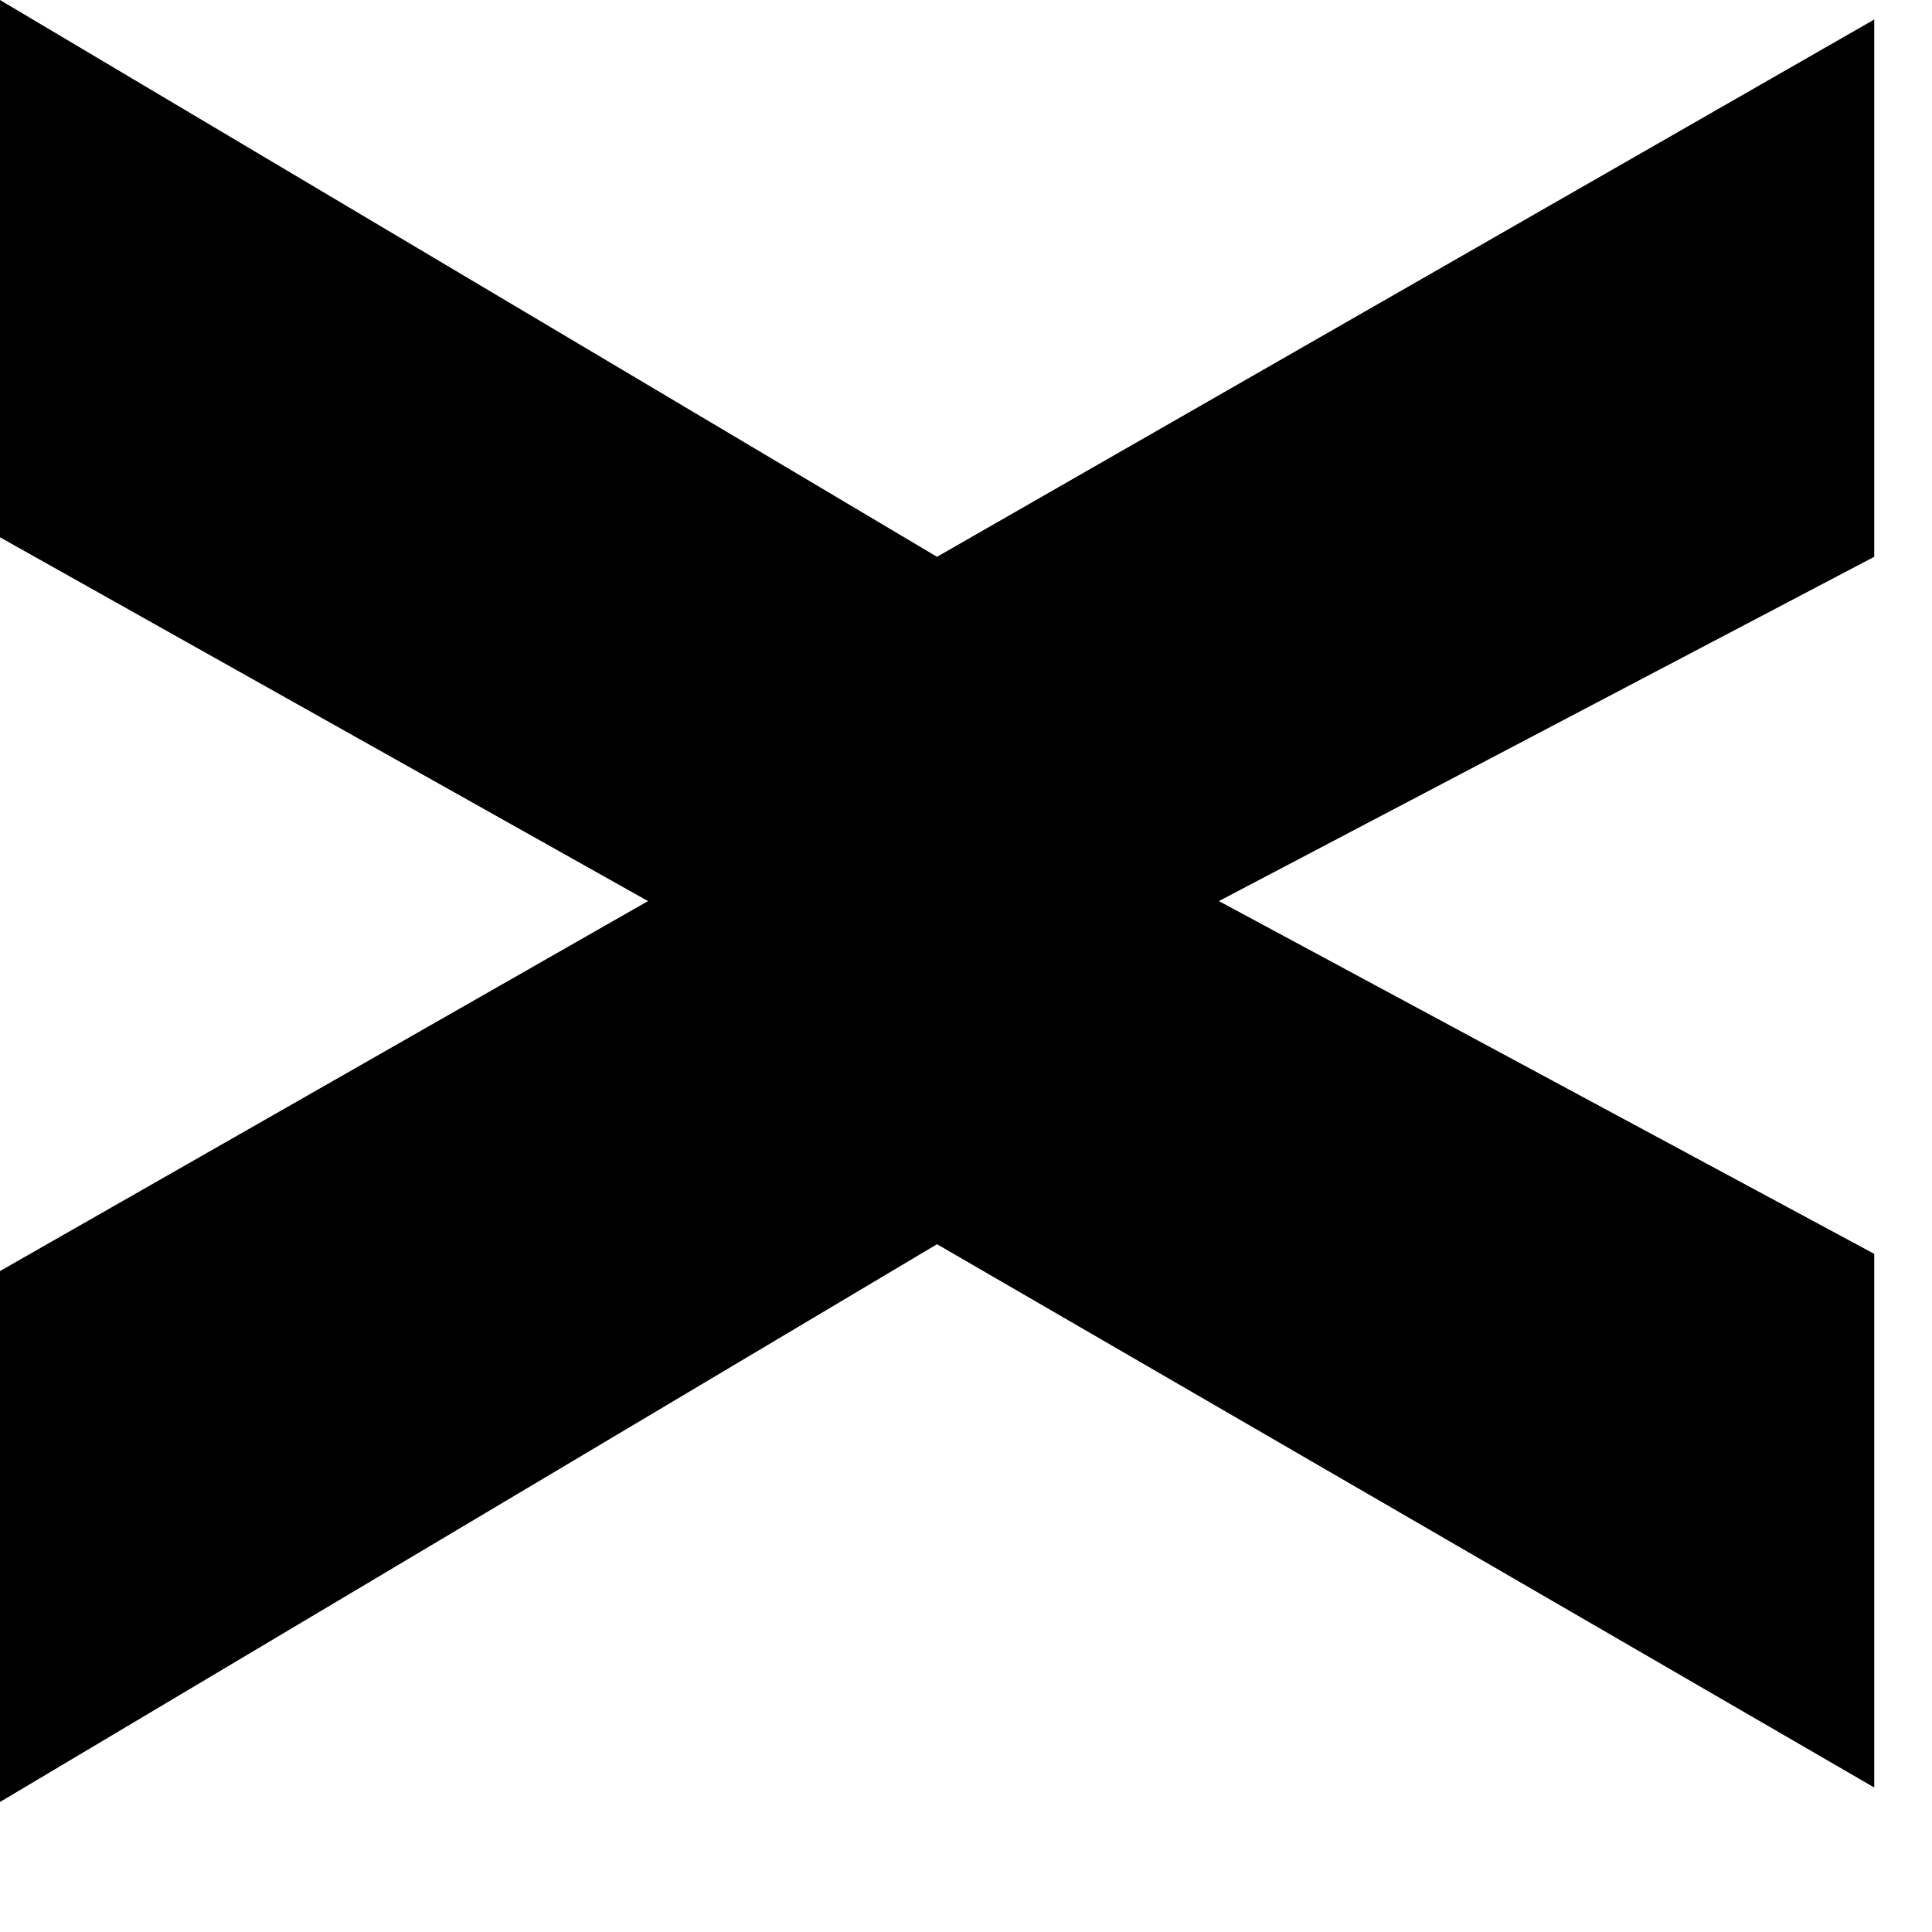 <?xml version="1.0" encoding="utf-8"?>
<svg xmlns="http://www.w3.org/2000/svg" fill="none" height="100%" overflow="visible" preserveAspectRatio="none" style="display: block;" viewBox="0 0 10 10" width="100%">
<path d="M9.701 2.882L6.309 4.664L9.701 6.49V9.252L4.85 6.44L0 9.327V6.579L3.354 4.664L0 2.781V0L4.85 2.882L9.701 0.101V2.882Z" fill="#FFD600" id="Vector" style="fill:#FFD600;fill:color(display-p3 1 0.84 0);fill-opacity:1;"/>
</svg>